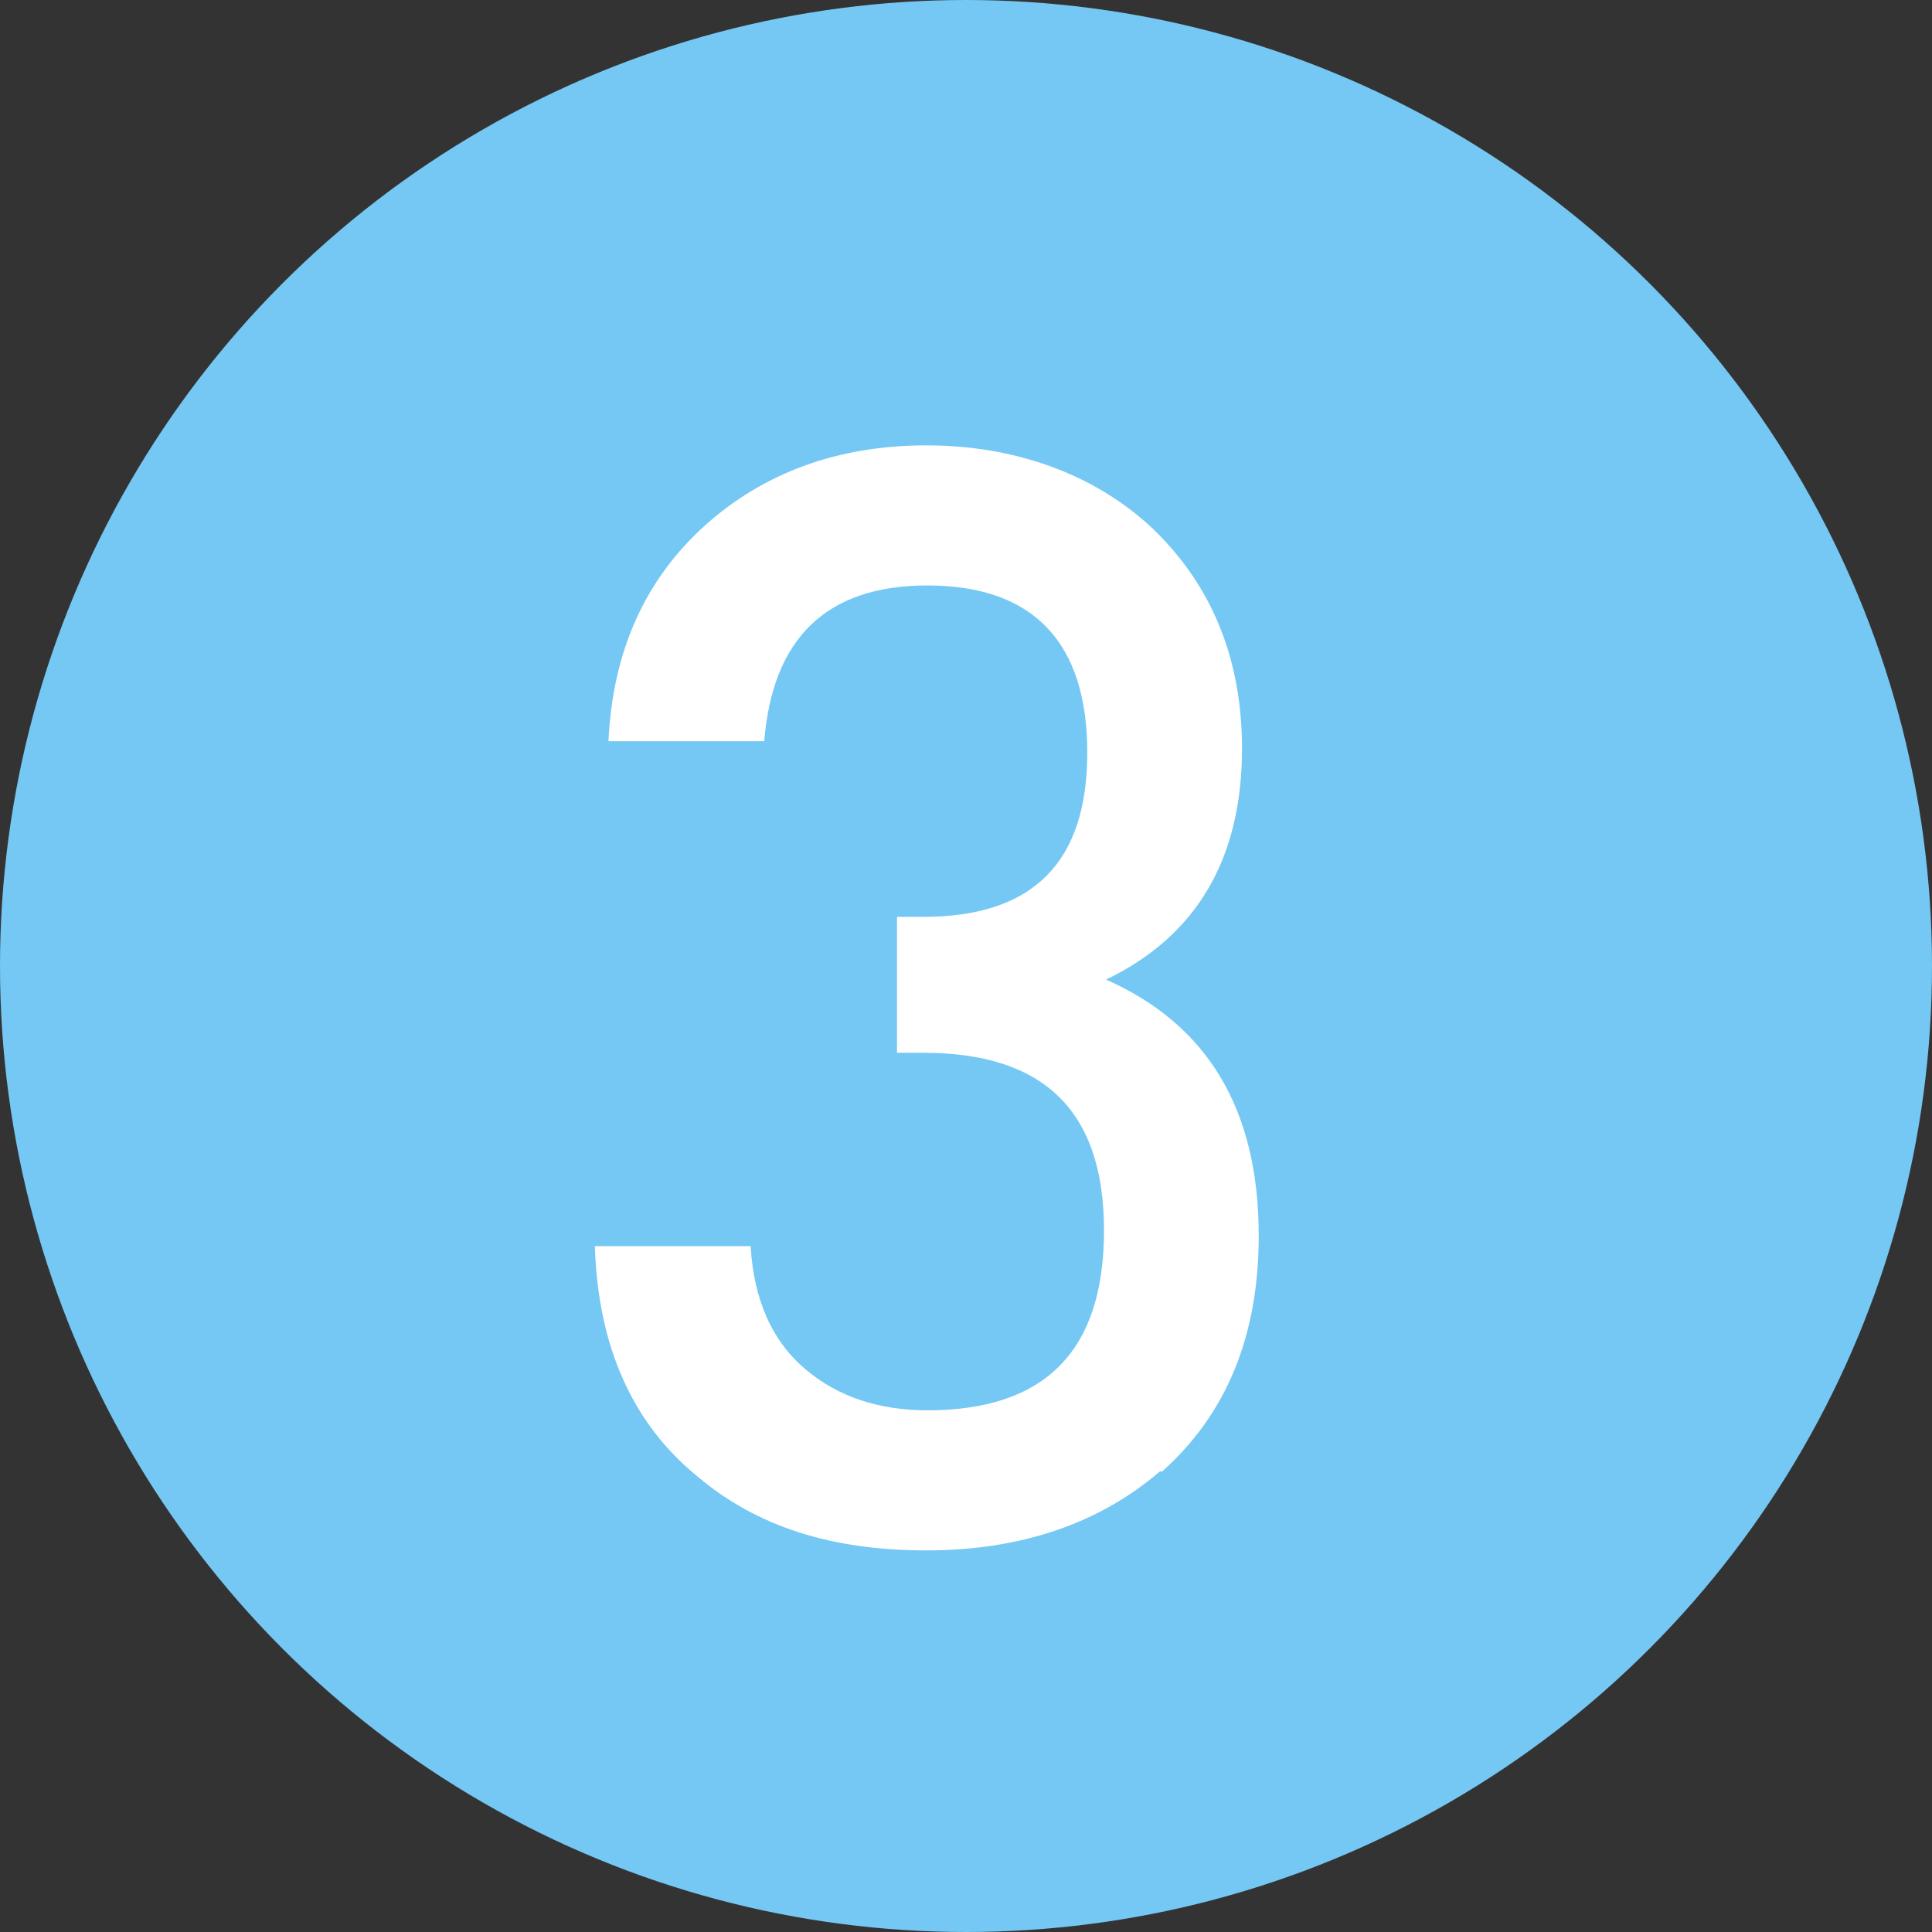 <?xml version="1.0" encoding="UTF-8"?>
<svg xmlns="http://www.w3.org/2000/svg" width="18.48" height="18.48" viewBox="0 0 18.48 18.48">
  <rect x="0" y="0" width="18.48" height="18.48" fill="#333333" stroke="none"/>
  <defs>
    <style>
      .d {
        fill: #fff;
      }

      .e {
        fill: #74c8f3;
      }
    </style>
  </defs>
  <g id="a" data-name="レイヤー 1"/>
  <g id="b" data-name="レイヤー 2">
    <g id="c" data-name="レイヤー 1">
      <g>
        <circle class="e" cx="9.24" cy="9.24" r="9.24"/>
        <path class="d" d="M11.1,14.07c-.58,.5-1.33,.76-2.24,.76s-1.62-.23-2.18-.7c-.63-.51-.96-1.25-.99-2.21h1.49c.03,.52,.21,.92,.54,1.19,.3,.25,.69,.38,1.15,.38,1.13,0,1.69-.57,1.69-1.72s-.58-1.7-1.73-1.7h-.25v-1.3h.25c1.05,0,1.57-.52,1.57-1.57s-.51-1.6-1.53-1.6c-.96,0-1.48,.5-1.56,1.49h-1.49c.04-.86,.35-1.55,.93-2.07,.56-.5,1.27-.76,2.11-.76s1.61,.27,2.17,.8c.56,.54,.85,1.24,.85,2.1,0,1.05-.43,1.79-1.3,2.21,.97,.43,1.46,1.24,1.46,2.45,0,.96-.31,1.71-.93,2.26Z"/>
      </g>
    </g>
  </g>
</svg>